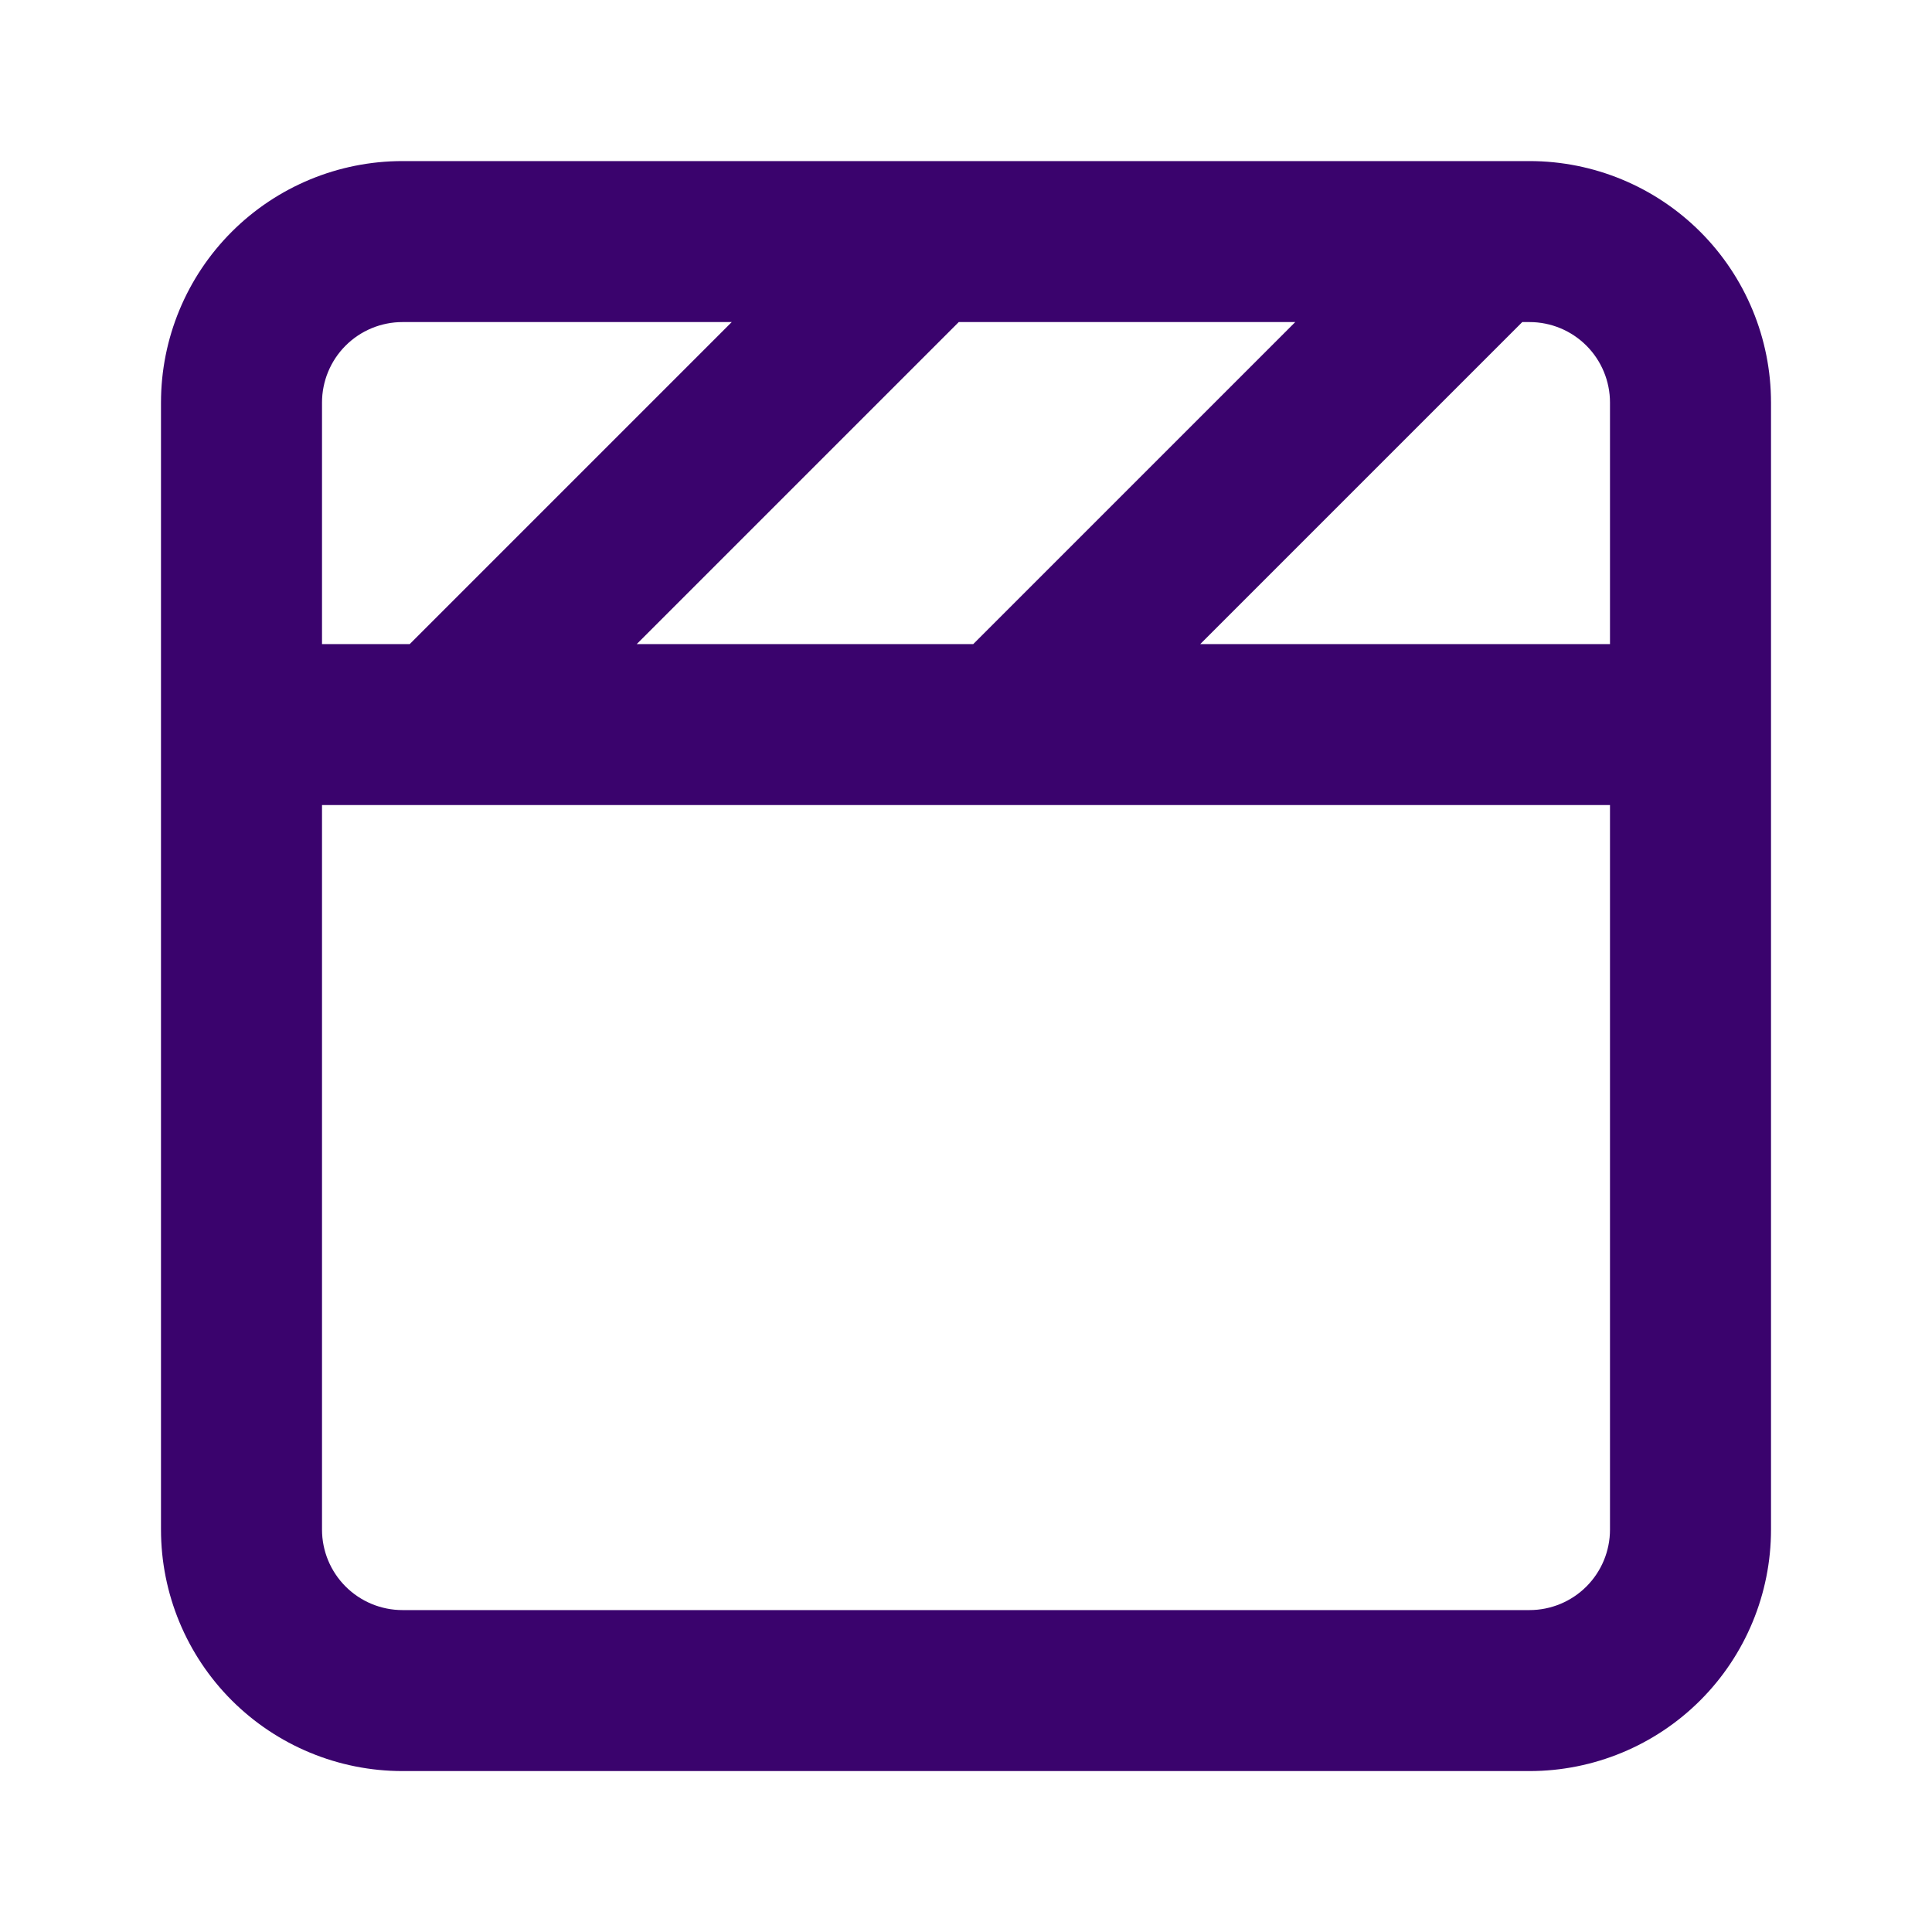 <svg width="64" height="64" viewBox="0 0 64 64" fill="none" xmlns="http://www.w3.org/2000/svg">
<path d="M50.667 5.336H13.333C11.212 5.336 9.177 6.179 7.676 7.679C6.176 9.179 5.333 11.214 5.333 13.336V50.669C5.333 52.791 6.176 54.826 7.676 56.326C9.177 57.826 11.212 58.669 13.333 58.669H50.667C52.788 58.669 54.823 57.826 56.324 56.326C57.824 54.826 58.667 52.791 58.667 50.669V13.336C58.667 11.214 57.824 9.179 56.324 7.679C54.823 6.179 52.788 5.336 50.667 5.336ZM42.907 10.669L32.24 21.336H21.093L31.76 10.669H42.907ZM10.667 13.336C10.667 12.629 10.948 11.95 11.448 11.45C11.948 10.95 12.626 10.669 13.333 10.669H24.24L13.573 21.336H10.667V13.336ZM53.333 50.669C53.333 51.377 53.052 52.055 52.552 52.555C52.052 53.055 51.374 53.336 50.667 53.336H13.333C12.626 53.336 11.948 53.055 11.448 52.555C10.948 52.055 10.667 51.377 10.667 50.669V26.669H53.333V50.669ZM53.333 21.336H39.76L50.427 10.669H50.667C51.374 10.669 52.052 10.95 52.552 11.45C53.052 11.95 53.333 12.629 53.333 13.336V21.336Z" fill="#3A036D"/>
</svg>
